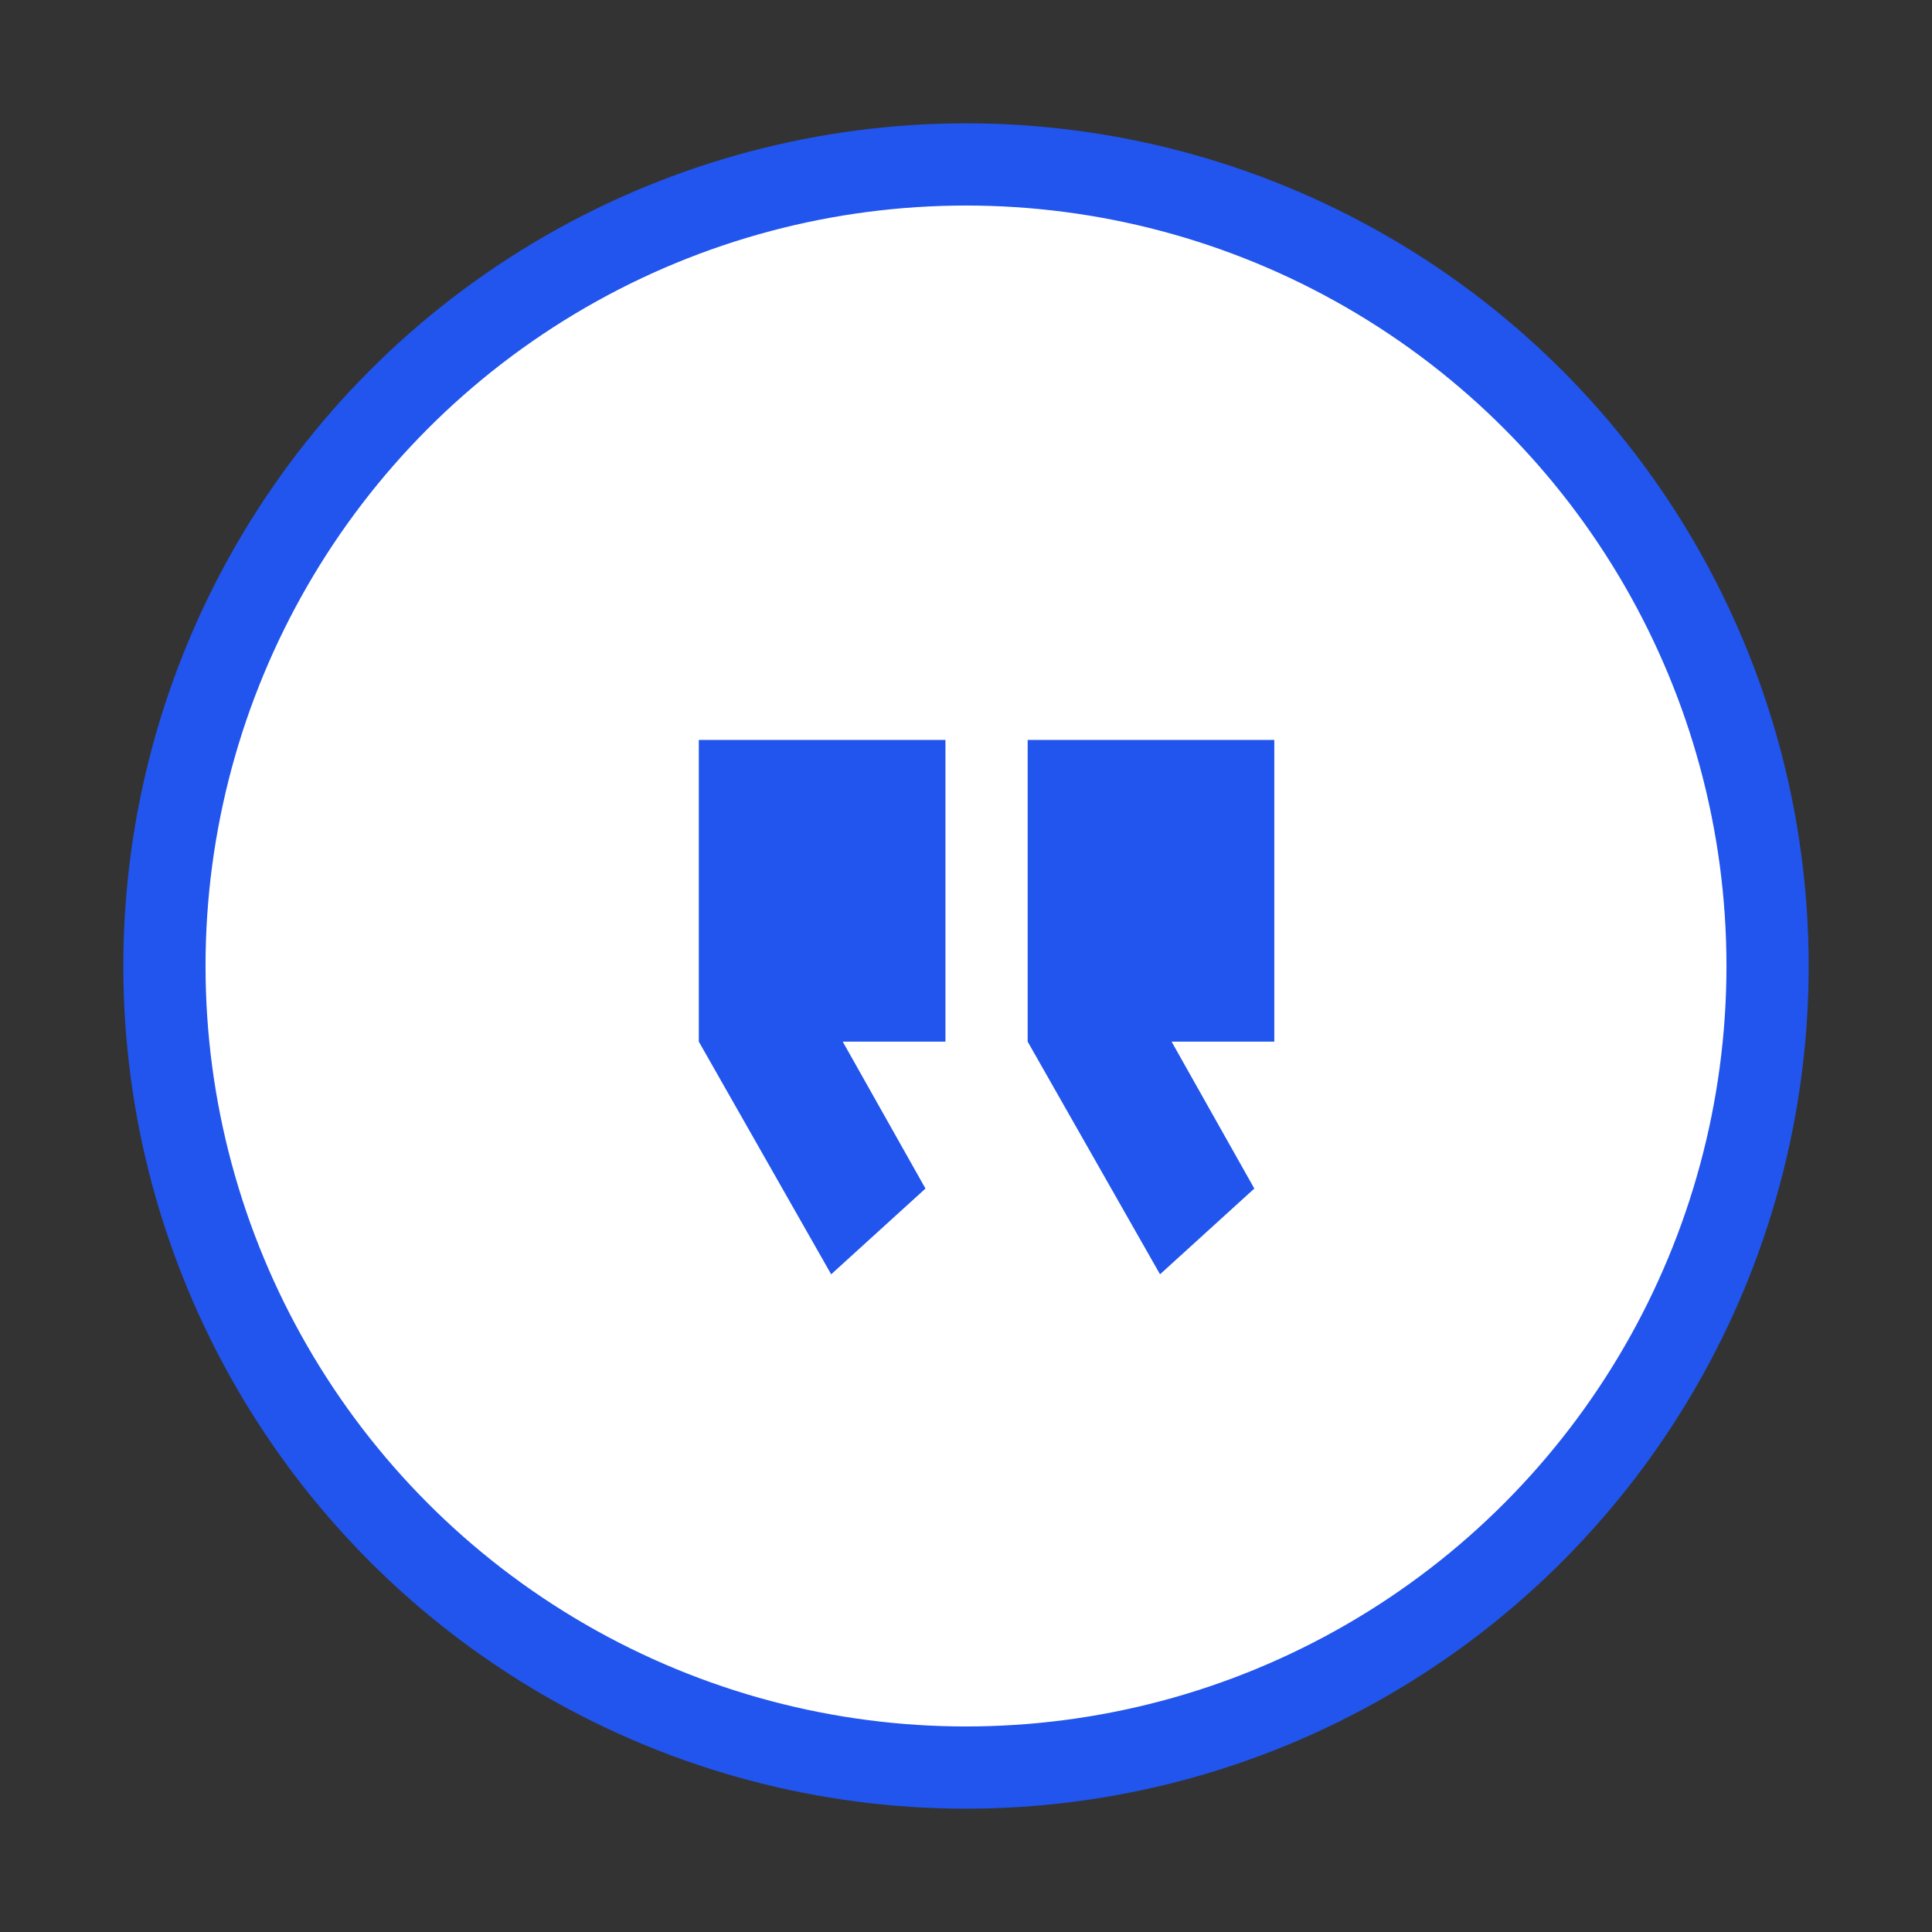<?xml version="1.0" encoding="UTF-8"?>
<svg width="47px" height="47px" viewBox="0 0 47 47" version="1.1" xmlns="http://www.w3.org/2000/svg" xmlns:xlink="http://www.w3.org/1999/xlink">
    <rect x="0" y="0" width="47" height="47" fill="#333333" stroke="none"/>
    <!-- Generator: Sketch 51 (57462) - http://www.bohemiancoding.com/sketch -->
    <title>Slice</title>
    <desc>Created with Sketch.</desc>
    <defs></defs>
    <g id="Page-1" stroke="none" stroke-width="1" fill="none" fill-rule="evenodd">
        <g id="tick-darkgrey" transform="translate(5, 5)" fill="#FFFFFF" fill-rule="nonzero" stroke="#2155ED" stroke-width="2">
            <circle id="Oval-2" cx="18.5" cy="18.5" r="19.5"></circle>
        </g>
        <g id="Group" transform="translate(17, 18)" fill="#2155ED" fill-rule="nonzero">
            <polygon id="Shape" points="6 0 0 0 0 7.34 3.22 13 5.514 10.914 3.501 7.34 6 7.34"></polygon>
            <polygon id="Shape" points="14 0 8 0 8 7.34 11.22 13 13.514 10.914 11.501 7.34 14 7.34"></polygon>
        </g>
    </g>
</svg>